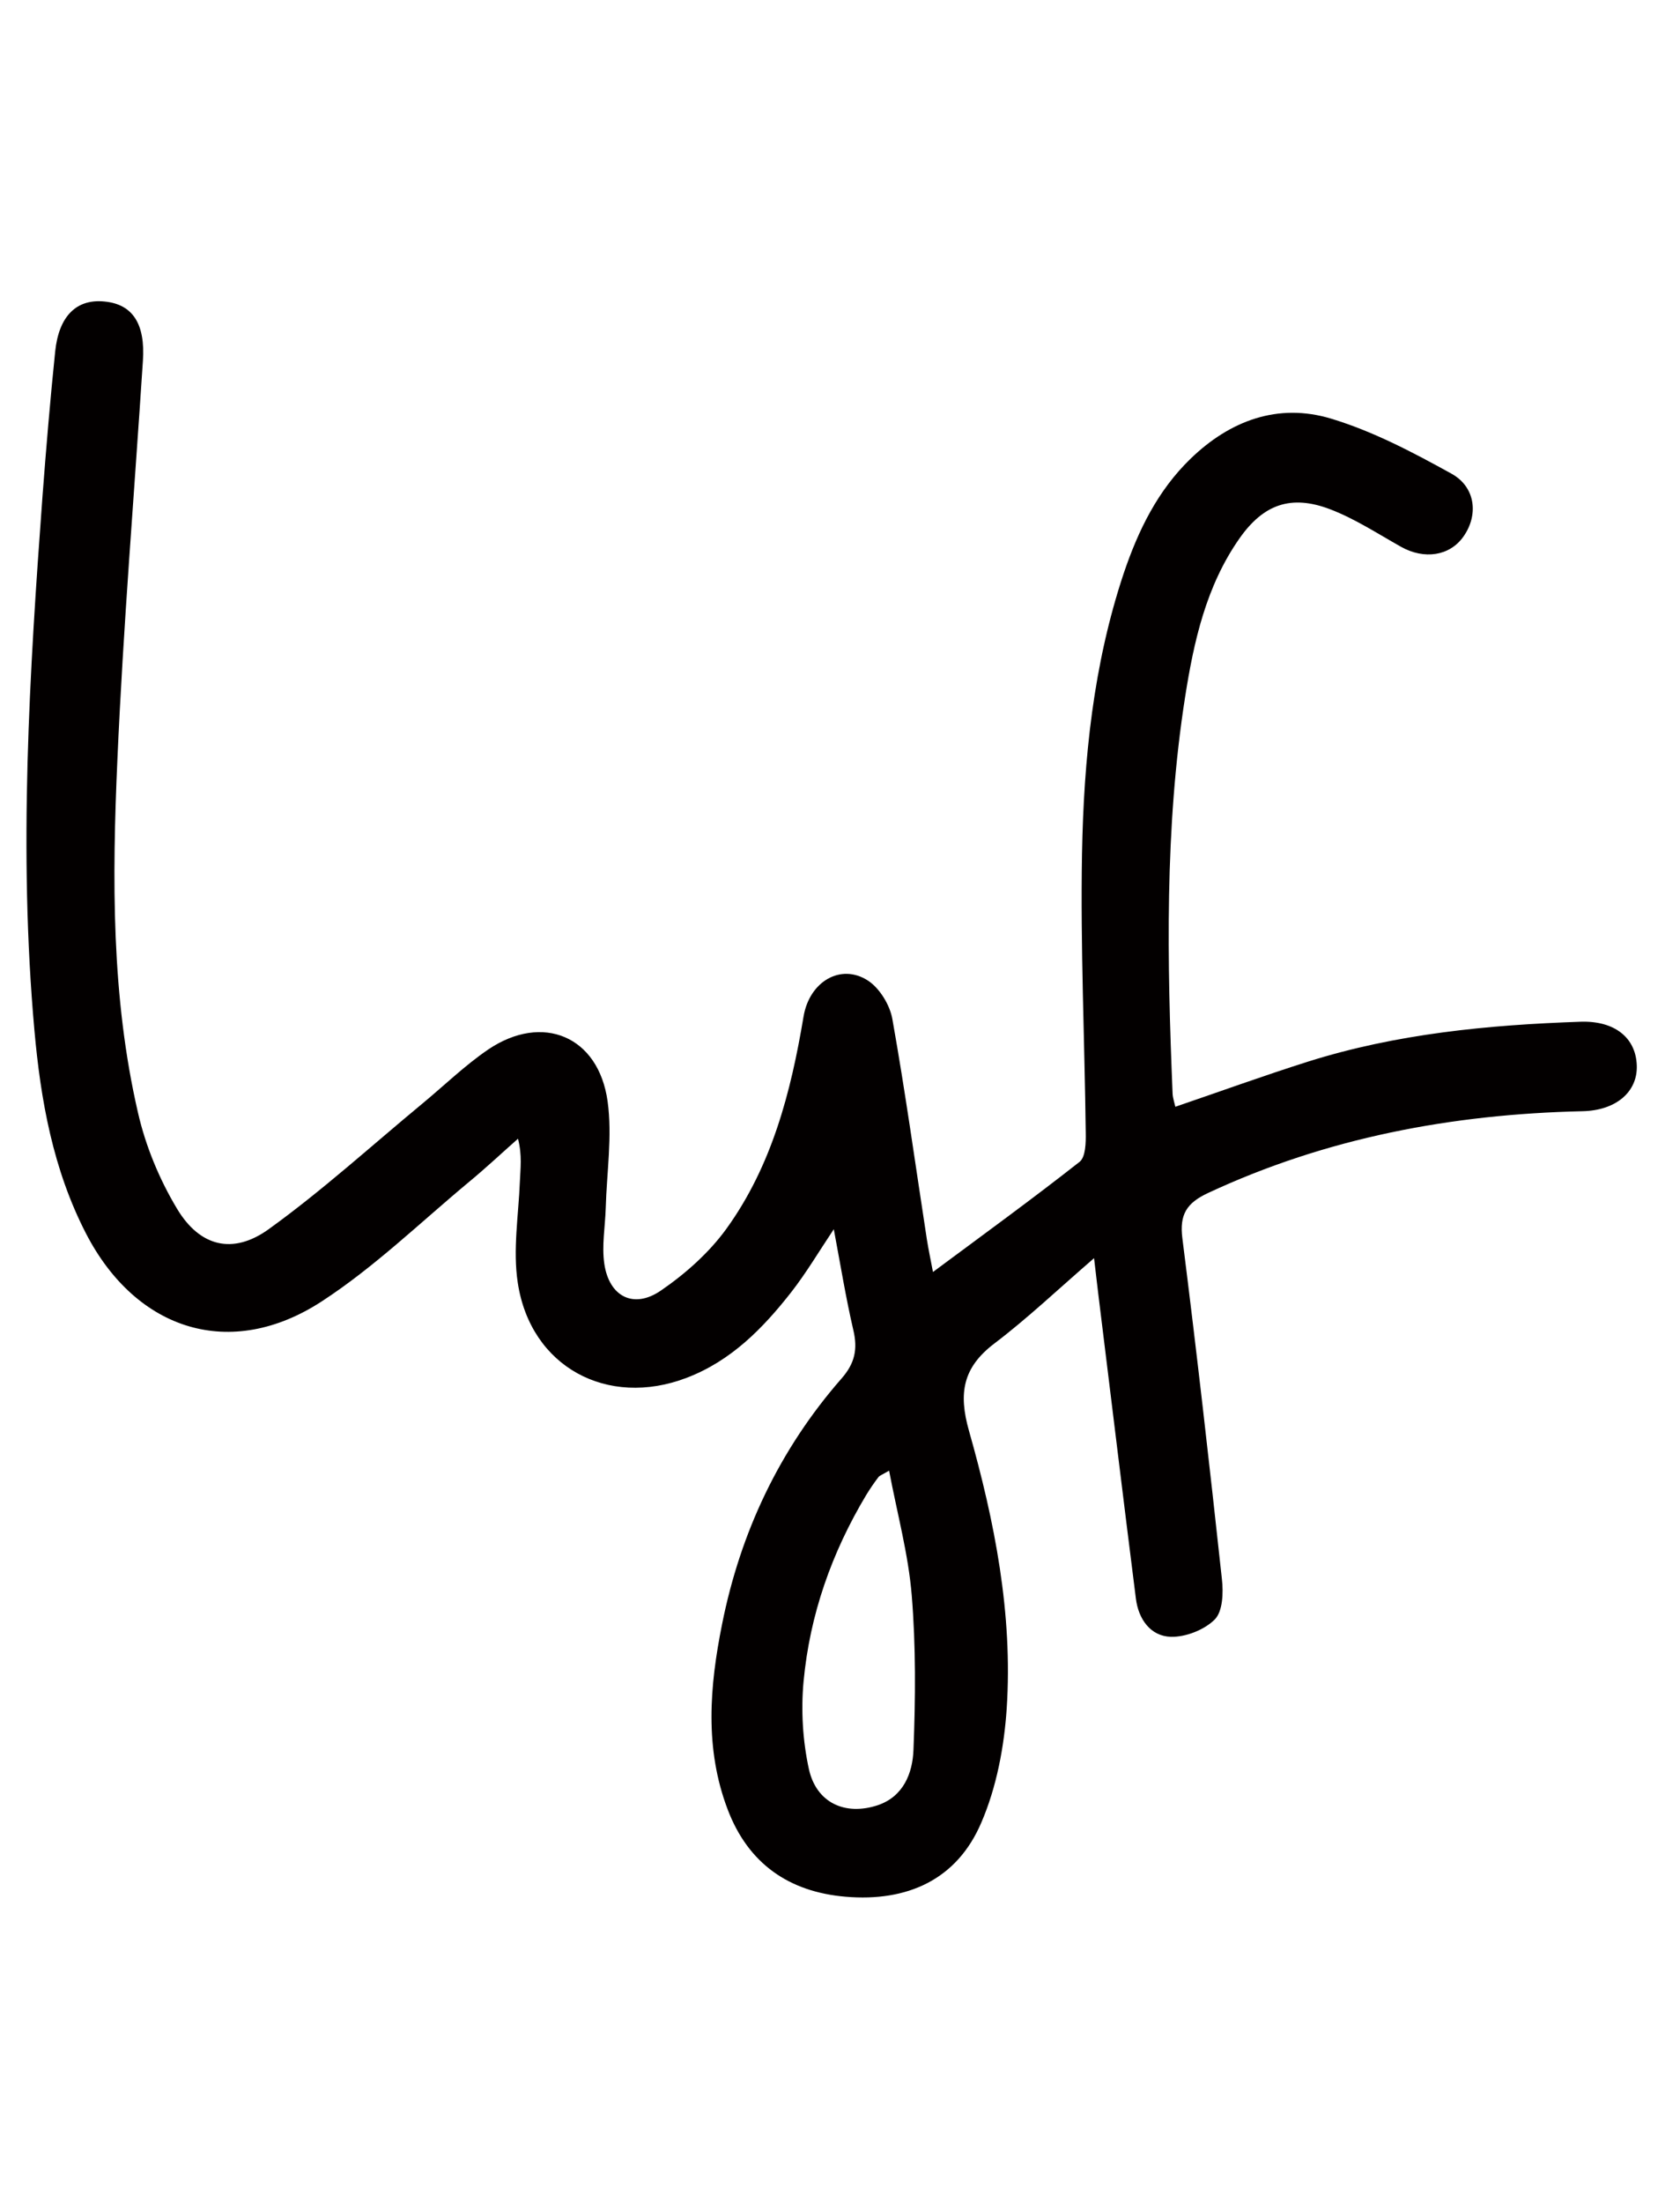 <svg xmlns="http://www.w3.org/2000/svg" width="58" height="76" viewBox="0 0 36 36">
    <g fill="none" fill-rule="evenodd">
        <g fill="#030000">
            <path d="M223.992 182.652c1.1-.816 2.135-1.568 3.141-2.358.13-.102.137-.41.133-.621-.024-1.994-.115-3.986-.08-5.976.037-2.033.243-4.057.893-6.004.31-.917.726-1.773 1.435-2.458.849-.82 1.875-1.195 3.001-.859.902.271 1.758.722 2.588 1.181.524.29.58.893.254 1.35-.294.414-.838.494-1.335.216-.5-.281-.987-.6-1.517-.803-.84-.321-1.434-.108-1.948.628-.713 1.018-.976 2.205-1.163 3.398-.44 2.816-.384 5.653-.267 8.487.004.089.036.178.059.281.968-.331 1.9-.668 2.84-.966 1.9-.599 3.862-.787 5.84-.855.734-.025 1.188.342 1.208.936.02.564-.443.966-1.166.98-2.789.064-5.48.565-8.027 1.754-.452.212-.608.458-.545.963.308 2.434.584 4.87.848 7.306.033.287.018.687-.153.86-.221.222-.622.38-.94.372-.438-.012-.697-.38-.751-.821-.277-2.186-.54-4.373-.81-6.557-.023-.184-.042-.365-.086-.73-.784.678-1.43 1.292-2.136 1.827-.675.512-.773 1.062-.545 1.867.55 1.938.943 3.924.809 5.952-.055.823-.218 1.684-.542 2.436-.523 1.23-1.591 1.704-2.909 1.592-1.217-.103-2.088-.711-2.527-1.866-.498-1.304-.389-2.638-.121-3.97.394-1.972 1.231-3.742 2.559-5.26.287-.326.351-.63.253-1.041-.16-.688-.273-1.387-.418-2.157-.325.487-.593.94-.912 1.348-.606.774-1.288 1.47-2.238 1.833-1.704.653-3.35-.235-3.622-2.035-.108-.702.016-1.44.045-2.164.011-.28.052-.56-.04-.92-.347.307-.687.626-1.043.92-1.045.868-2.03 1.827-3.162 2.563-1.949 1.27-3.971.633-5.05-1.449-.709-1.372-.975-2.86-1.109-4.372-.341-3.813-.106-7.618.175-11.425.078-1.03.165-2.063.271-3.091.079-.768.462-1.136 1.062-1.073.6.06.872.478.818 1.272-.185 2.85-.422 5.696-.547 8.549-.112 2.526-.132 5.066.442 7.55.164.717.46 1.43.838 2.058.487.81 1.195.987 1.962.436 1.146-.825 2.196-1.782 3.287-2.684.472-.39.916-.823 1.42-1.166 1.162-.782 2.362-.285 2.556 1.112.103.744-.019 1.521-.04 2.284-.012.399-.088.807-.03 1.198.104.7.628.97 1.21.571.526-.36 1.033-.81 1.404-1.322.976-1.349 1.384-2.928 1.655-4.548.126-.75.799-1.145 1.38-.769.25.163.47.522.523.824.279 1.565.496 3.14.738 4.709.035.222.082.443.132.707m-.94 4.254c-.14.084-.2.1-.231.142-.092.12-.179.249-.259.379-.74 1.234-1.21 2.566-1.343 3.996-.057.617-.018 1.267.114 1.872.159.724.776 1.006 1.474.776.557-.187.748-.693.767-1.181.044-1.105.053-2.216-.037-3.314-.072-.882-.311-1.748-.485-2.67" transform="translate(-204 -161)"/>
        </g>
    </g>
</svg>
